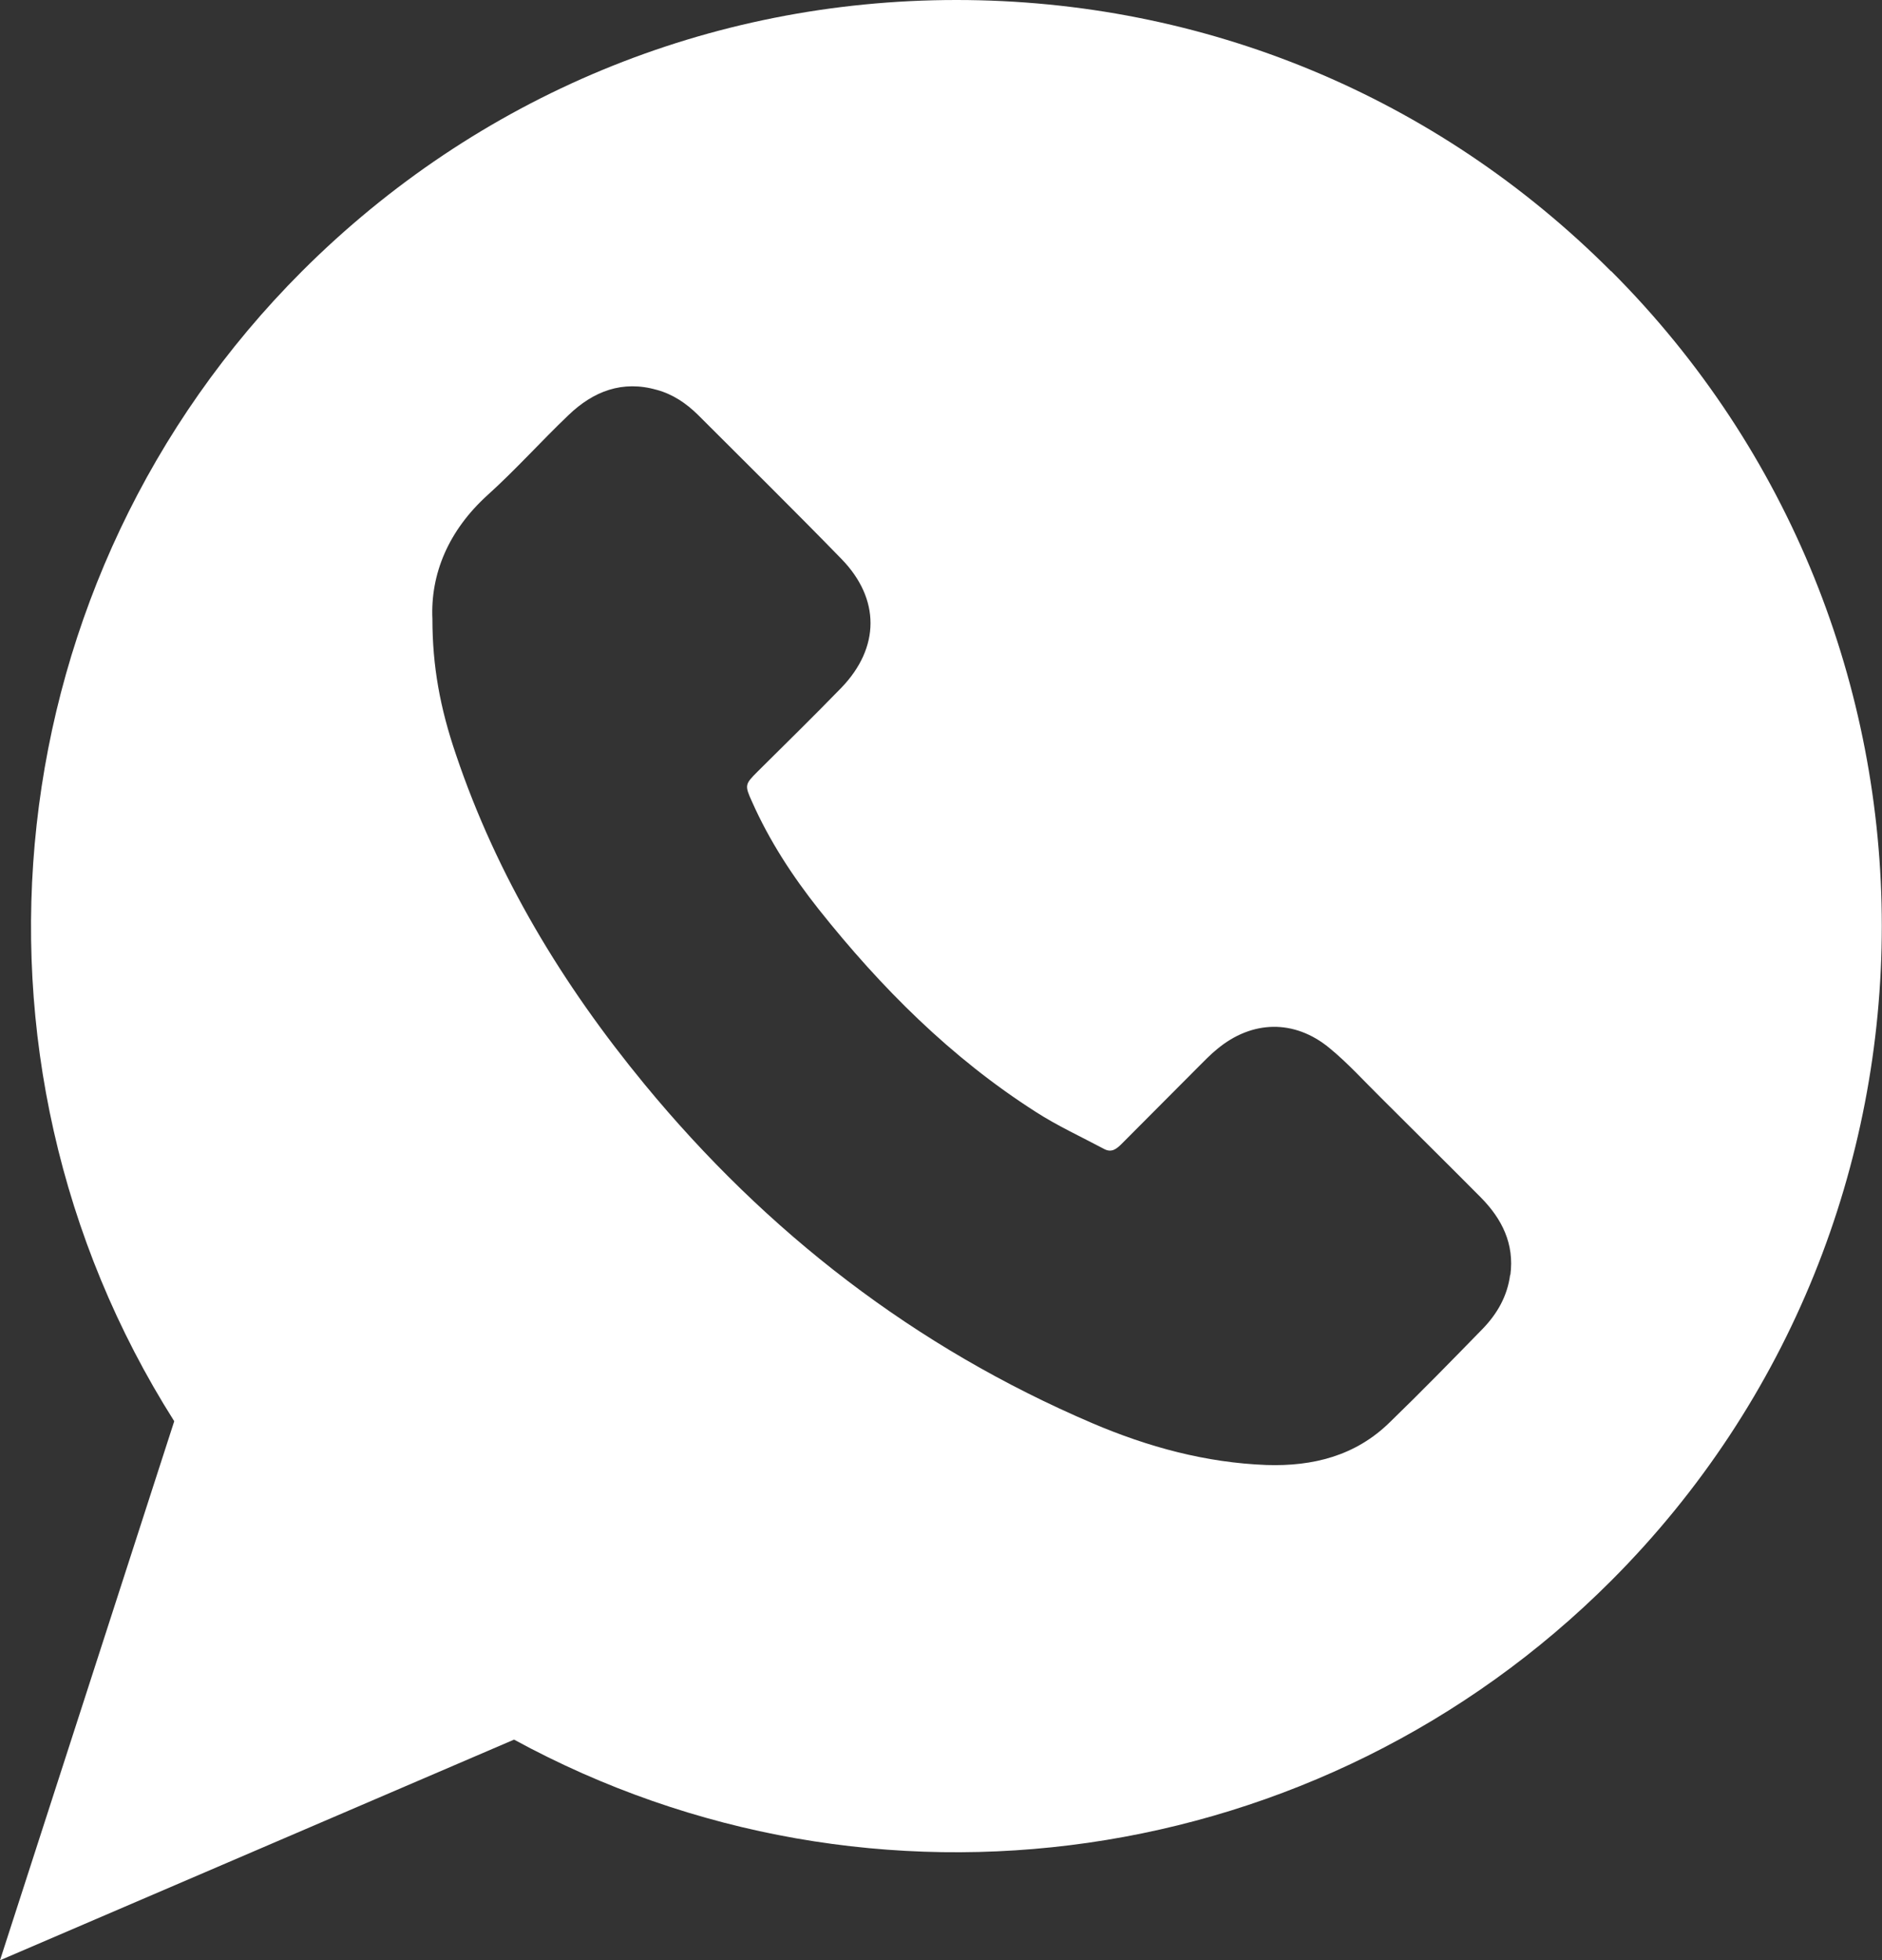 <?xml version="1.0" encoding="UTF-8"?>
<svg id="Capa_1" data-name="Capa 1" xmlns="http://www.w3.org/2000/svg" viewBox="0 0 73.99 77.02">
  <rect x="0" y="0" width="73.99" height="77.02" fill="#333333" stroke="none"/>
  <defs>
    <style>
      .cls-1 {
        fill: #fff;
      }
    </style>
  </defs>
  <path class="cls-1" d="M63.34,10.66C56.47,3.78,47.33,0,37.6,0h0c-9.72,0-18.85,3.79-25.73,10.66C-.18,22.71-2.22,41.54,6.85,55.84L0,77.02l20.21-8.67c14.11,7.69,31.69,5.2,43.13-6.24,14.19-14.19,14.19-37.27,0-51.46ZM59.37,50.09c-.11.84-.51,1.53-1.08,2.12-1.21,1.24-2.42,2.48-3.66,3.68-1.34,1.31-3.01,1.73-4.84,1.67-2.39-.09-4.66-.71-6.84-1.64-6.98-2.98-12.81-7.49-17.62-13.33-3.21-3.9-5.79-8.15-7.41-12.96-.62-1.82-.92-3.46-.92-5.31-.08-1.77.63-3.47,2.16-4.86,1.11-1,2.11-2.12,3.19-3.15.98-.94,2.12-1.38,3.48-.99.62.17,1.14.52,1.6.97,1.89,1.89,3.79,3.76,5.65,5.67,1.53,1.57,1.52,3.48,0,5.06h0s0,0,0,0c0,0,0,0,0,0-1.08,1.11-2.19,2.2-3.29,3.29-.51.51-.52.54-.22,1.2.68,1.53,1.59,2.92,2.62,4.22,2.45,3.08,5.2,5.83,8.52,7.95.85.55,1.79.98,2.69,1.46.31.17.51-.01.71-.21,1-1,1.99-2,2.99-3,.25-.25.48-.49.75-.71,1.37-1.14,3.04-1.18,4.42-.04.72.59,1.35,1.29,2.02,1.95,1.31,1.31,2.63,2.61,3.93,3.92.83.84,1.32,1.82,1.16,3.04Z"/>
</svg>